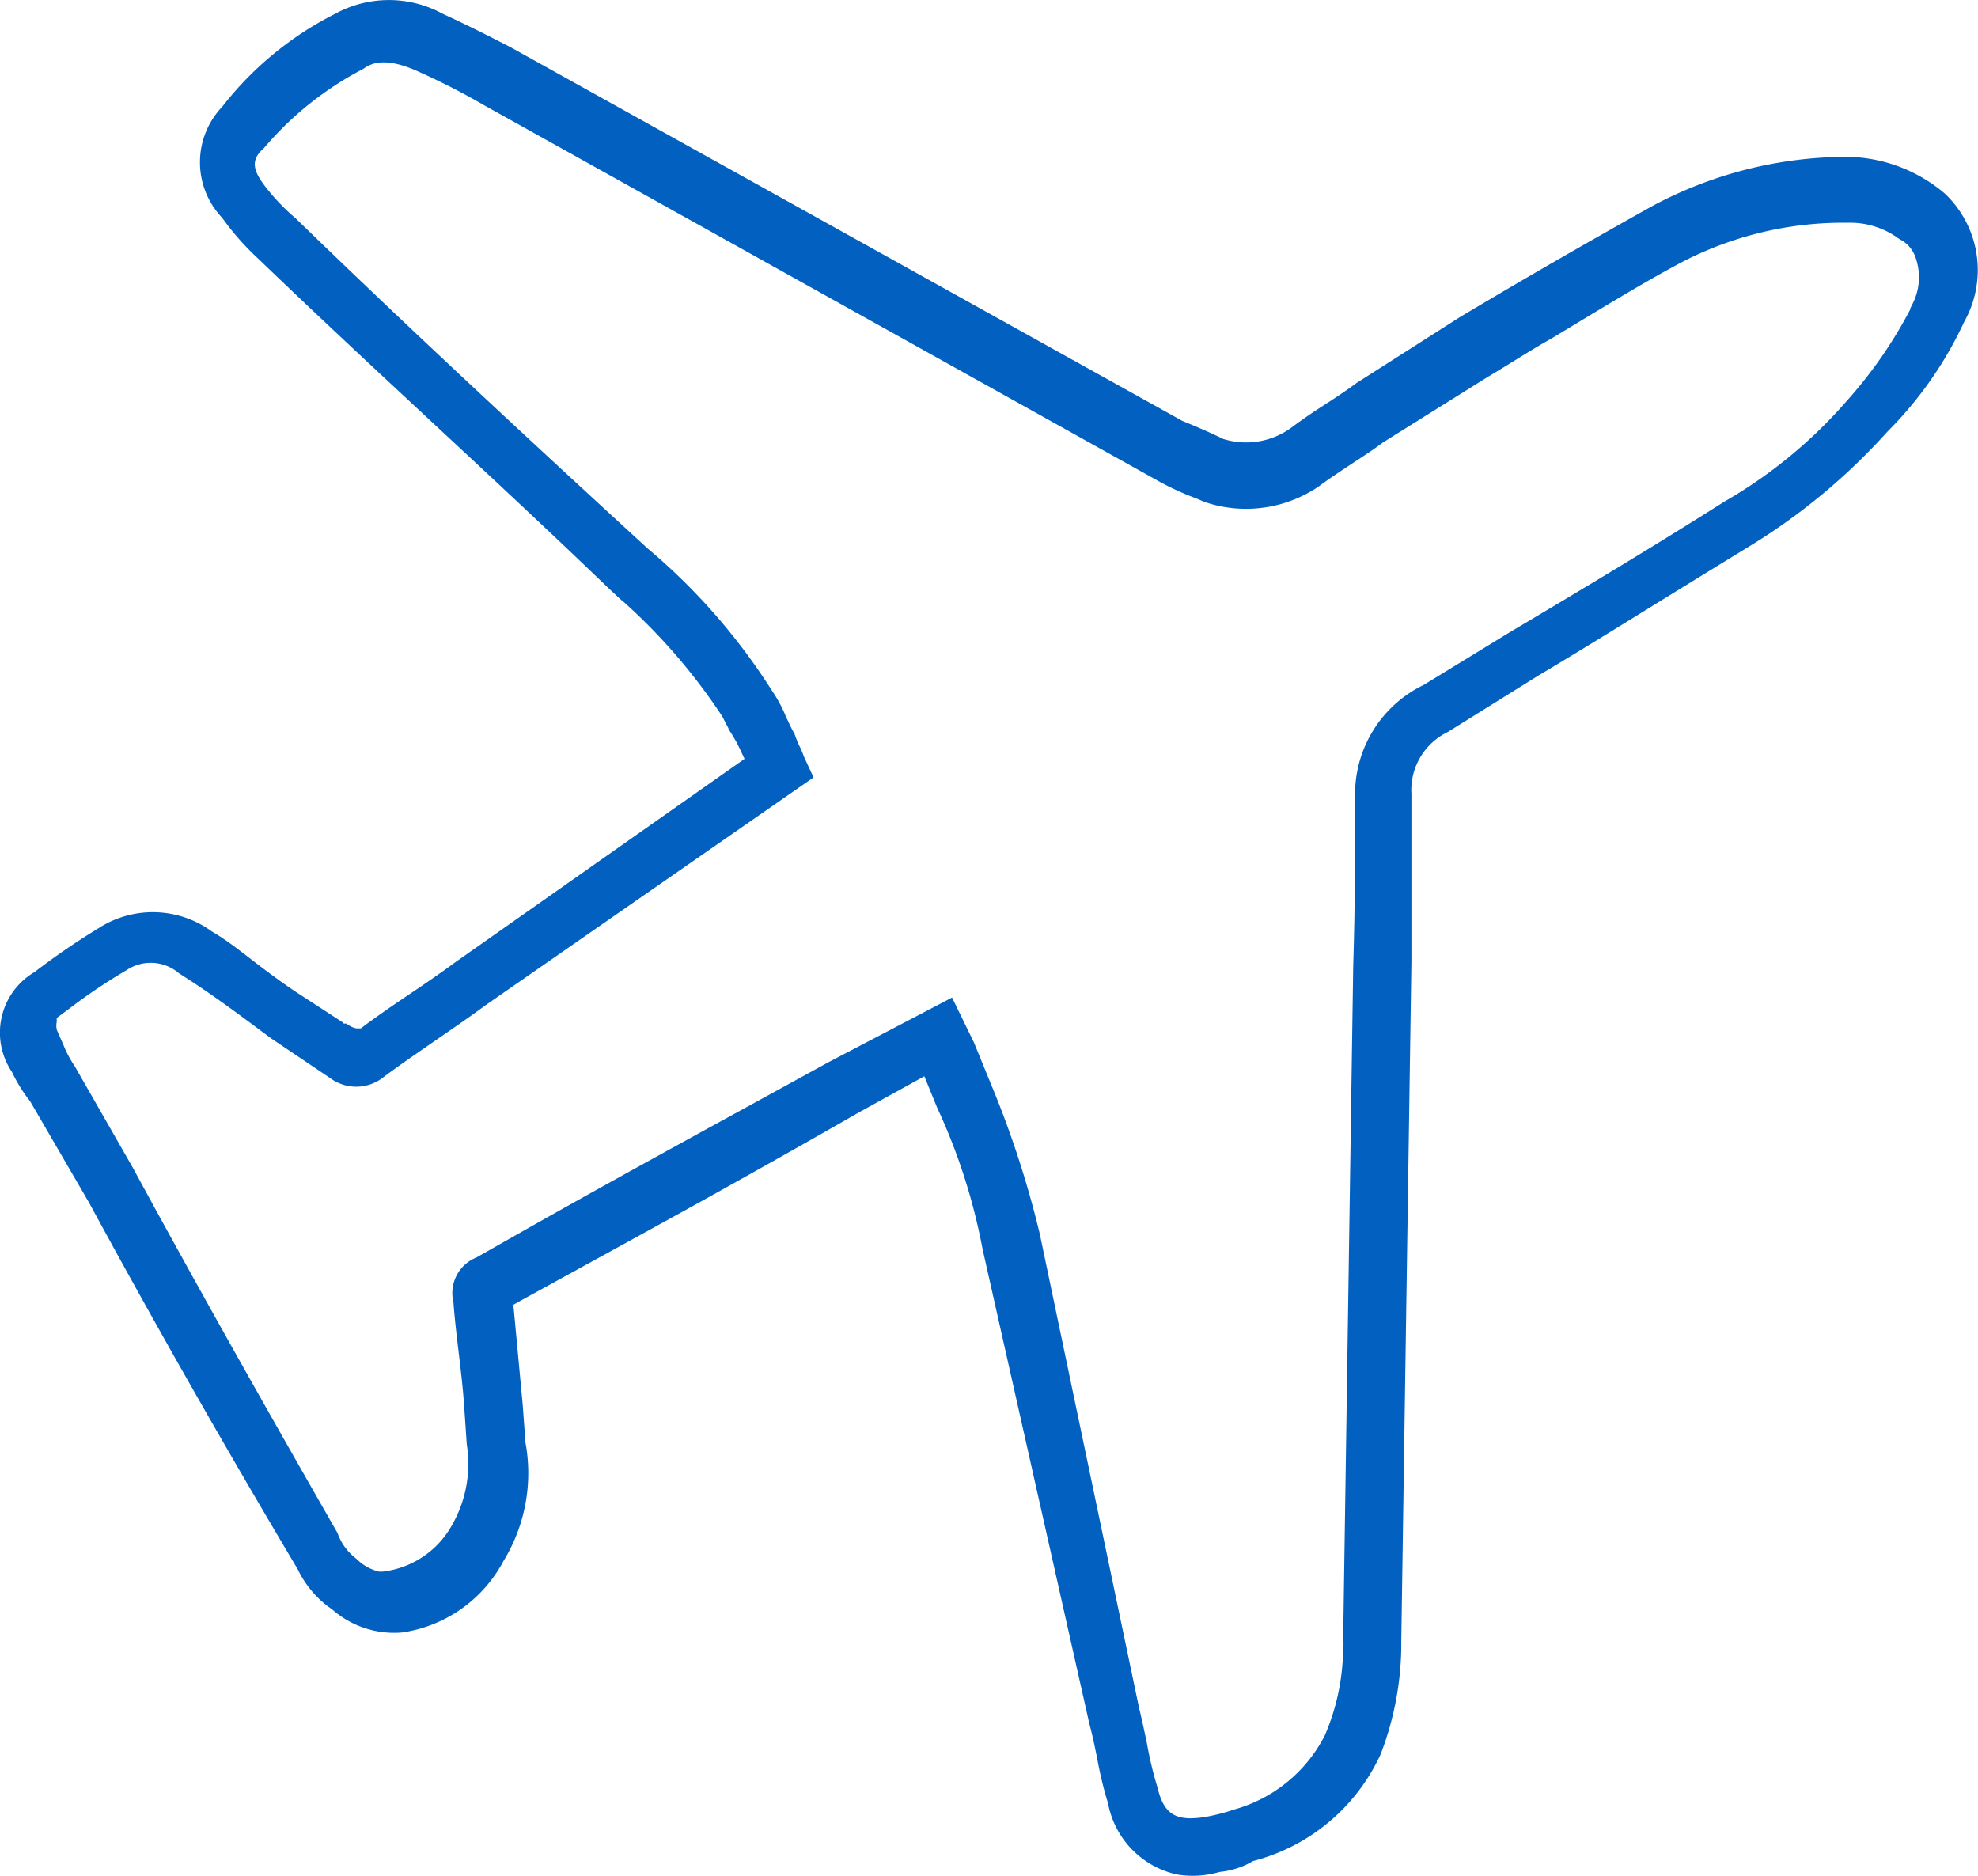 <svg xmlns="http://www.w3.org/2000/svg" viewBox="0 0 74.1 70.29"><defs><style>.cls-1{fill:#0260c0;stroke:#0260c0;stroke-miterlimit:10;stroke-width:0.25px;}</style></defs><title>Departure City</title><g id="Layer_2" data-name="Layer 2"><g id="Capa_1" data-name="Capa 1"><path class="cls-1" d="M72.78,7.35A5.65,5.65,0,0,0,69.23,6a15.35,15.35,0,0,0-7.31,1.85c-2,1.12-4.46,2.52-7.17,4.14l-3.86,2.46c-.39.29-.8.56-1.22.83s-.79.52-1.19.82a3,3,0,0,1-2.7.46c-.47-.23-1-.46-1.54-.68l-25.17-14c-.8-.41-1.6-.82-2.54-1.25a4.07,4.07,0,0,0-3.92,0A12.35,12.35,0,0,0,8.42,4.08a2.89,2.89,0,0,0,0,4A9.81,9.81,0,0,0,9.75,9.59c2.16,2.08,4.4,4.16,6.56,6.17s4.41,4.1,6.58,6.19l.28.26a22.14,22.14,0,0,1,4,4.57c.13.26.23.45.34.64a5.28,5.28,0,0,1,.36.67l.18.38L17.14,36.14c-.57.42-1.14.81-1.72,1.2s-1.12.76-1.69,1.18l-.17.13-.21,0a.92.92,0,0,1-.41-.18l-.11,0-.08-.08-1.46-.95c-.61-.39-1.18-.81-1.73-1.23S8.46,35.34,7.87,35a3.62,3.62,0,0,0-4.1-.13,27.18,27.18,0,0,0-2.41,1.65,2.51,2.51,0,0,0-.8,3.58,5.42,5.42,0,0,0,.67,1.08L3.45,45c2.41,4.44,5,9,7.81,13.72a3.71,3.71,0,0,0,1.09,1.35l.17.12a3.39,3.39,0,0,0,2.52.84,5,5,0,0,0,3.71-2.61,6.18,6.18,0,0,0,.81-4.37l-.1-1.38-.36-3.86.28-.16,4.68-2.57c2.66-1.46,5.41-3,8.06-4.52l2.57-1.42.53,1.3a22.49,22.49,0,0,1,1.71,5.32l4,17.78c.12.44.21.89.3,1.33a14.25,14.25,0,0,0,.4,1.65,3.24,3.24,0,0,0,2.5,2.58A3.49,3.49,0,0,0,45.67,70a2.89,2.89,0,0,0,1.08-.32l.14-.08a7.13,7.13,0,0,0,4.71-3.92,11.38,11.38,0,0,0,.77-4.2L52.75,36c0-1,0-2.07,0-3.12s0-2.11,0-3.13a2.54,2.54,0,0,1,1.43-2.44l3.37-2.1c1.36-.81,2.69-1.63,4-2.44s2.66-1.64,4-2.46a23,23,0,0,0,5.06-4.22A14.21,14.21,0,0,0,73.47,12,3.82,3.82,0,0,0,72.78,7.35Zm-1,4.09a16.87,16.87,0,0,1-2.51,3.67,18,18,0,0,1-4.61,3.79c-2.57,1.63-5.32,3.28-8,4.87l-3.27,2a4.42,4.42,0,0,0-2.5,4.11c0,2,0,4.08-.07,6.27l-.38,25.44a8.49,8.49,0,0,1-.7,3.48,5.58,5.58,0,0,1-3.45,2.83,7.61,7.61,0,0,1-1.13.29,4,4,0,0,1-.56.05c-.76,0-1.15-.37-1.35-1.22a13.87,13.87,0,0,1-.41-1.71c-.09-.42-.18-.86-.29-1.3L38.83,46.25A37,37,0,0,0,37,40.64l-.63-1.54-.76-1.56L31.1,39.9c-3.64,2-7.32,4-10.87,6L17.9,47.22a1.31,1.31,0,0,0-.79,1.54c.05.67.13,1.33.21,2s.16,1.36.2,2l.09,1.33a4.75,4.75,0,0,1-.68,3.29A3.54,3.54,0,0,1,14.33,59h-.14a1.92,1.92,0,0,1-.93-.52,2.17,2.17,0,0,1-.73-1c-2.29-4-5-8.77-7.66-13.67L2.69,40a4.12,4.12,0,0,1-.43-.81l-.15-.34A.8.8,0,0,1,2,38.27l0-.2.5-.37a21.15,21.15,0,0,1,2.17-1.46,1.75,1.75,0,0,1,2.11.12C8,37.13,9,37.88,10.22,38.79l2.23,1.5a1.51,1.51,0,0,0,1.79,0c.61-.46,1.27-.91,1.92-1.36s1.3-.89,1.95-1.37l12.21-8.48L30,28.39a3,3,0,0,0-.17-.4,4.2,4.2,0,0,1-.18-.45c-.1-.16-.21-.41-.32-.64a4.94,4.94,0,0,0-.51-.95,23,23,0,0,0-4.64-5.31C19.12,16,14.83,12,11,8.28A8.1,8.1,0,0,1,9.79,7c-.36-.49-.61-1,0-1.53a12.45,12.45,0,0,1,3.76-3c.5-.37,1.19-.35,2.18.1a26.66,26.66,0,0,1,2.48,1.27l25.12,14a10.22,10.22,0,0,0,1.52.71l.33.14a4.71,4.71,0,0,0,4.15-.57c.39-.29.8-.56,1.21-.83s.8-.52,1.2-.82L55.69,14c.83-.49,1.6-1,2.34-1.41,1.76-1.06,3.28-2,4.73-2.78a13.23,13.23,0,0,1,6.46-1.59,3.2,3.2,0,0,1,2,.63,1.32,1.32,0,0,1,.66.76A2.33,2.33,0,0,1,71.76,11.44Z"/></g></g></svg>
